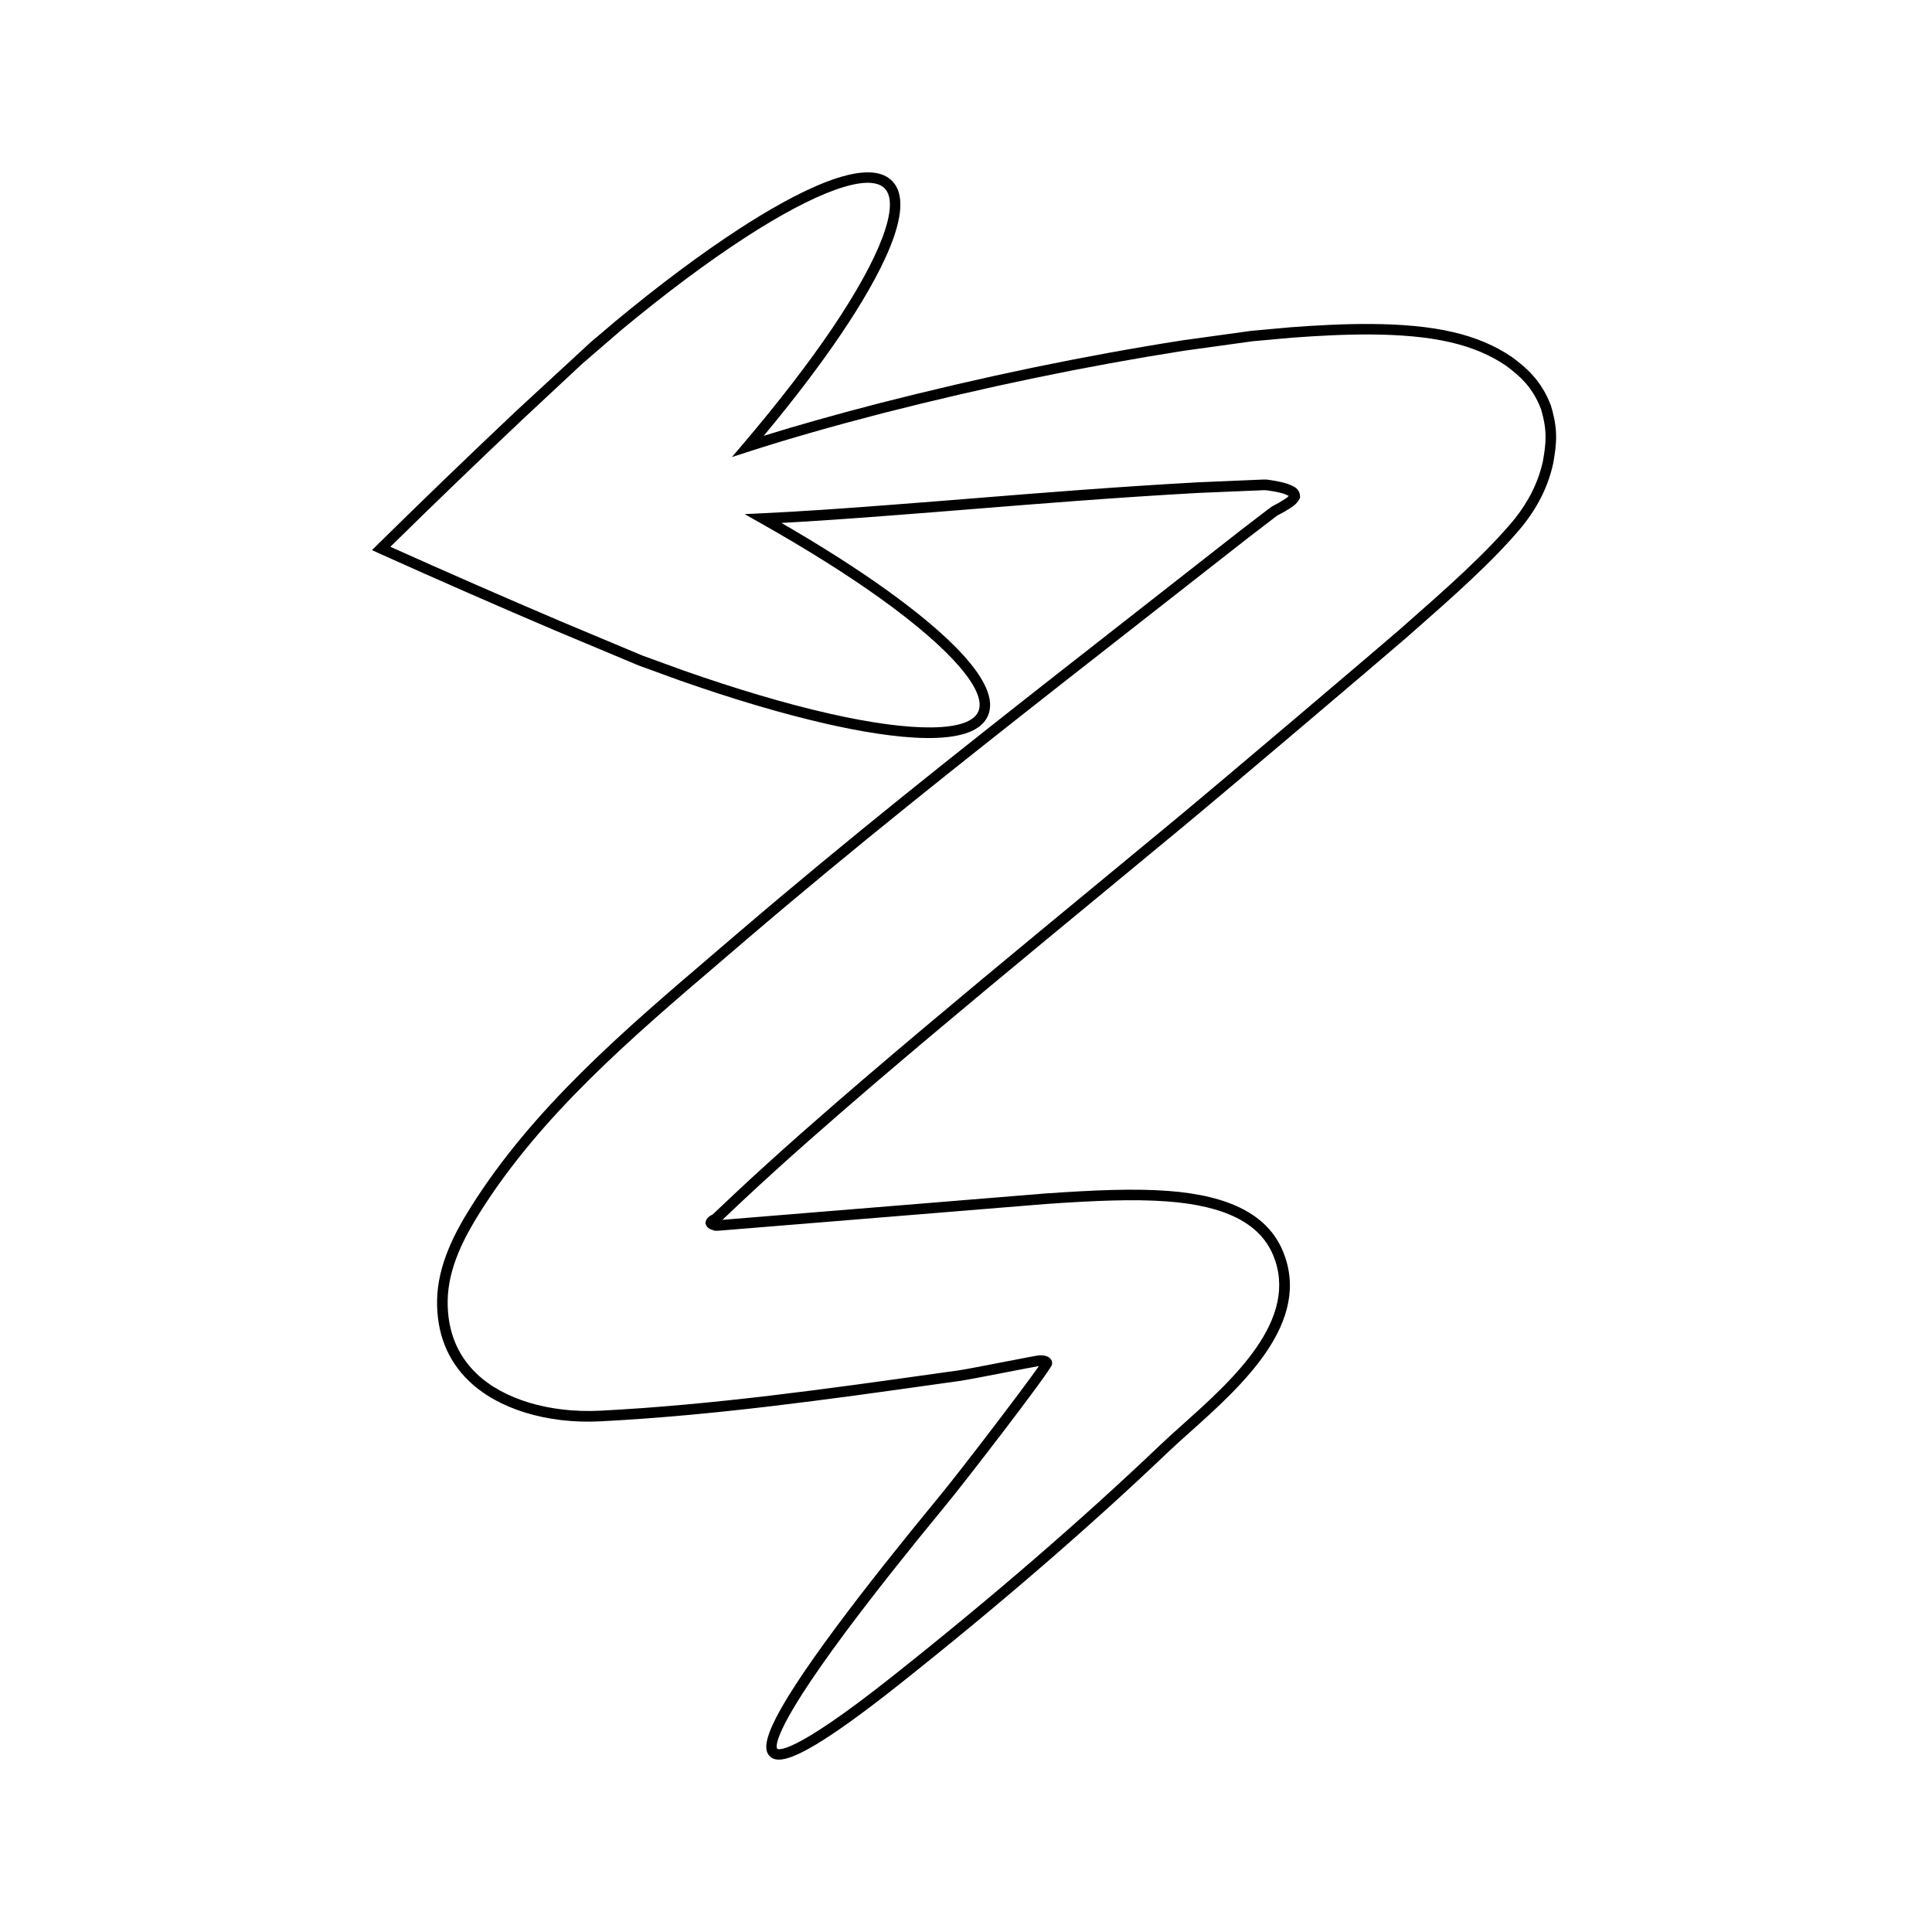 <?xml version="1.0" encoding="UTF-8"?>
<!-- Uploaded to: ICON Repo, www.svgrepo.com, Generator: ICON Repo Mixer Tools -->
<svg fill="#000000" width="800px" height="800px" version="1.1" viewBox="144 144 512 512" xmlns="http://www.w3.org/2000/svg">
 <path d="m350.4 610.32c-1.113 0-1.832-0.359-2.363-0.867-2.301-2.199-1.961-8.055 17.945-34.797 7.023-9.43 15.98-20.77 26.621-33.695 5.191-6.219 22.707-29.164 26.727-34.938-1.246 0.195-5.269 0.98-8.867 1.68-5.023 0.977-10.219 1.984-11.82 2.215l-5.84 0.82c-29.258 4.121-59.512 8.379-89.648 9.926-14.121 0.746-27.164-3.254-34.852-10.652-5.723-5.5-8.57-12.664-8.473-21.289 0.109-9.543 4.805-18.246 8.891-24.758 16.465-26.273 40.777-47.027 64.281-67.102l6.844-5.856c29.094-24.883 57.477-47.332 84.055-68.199 13.531-10.578 46.02-36.008 49.16-38.484 7.695-5.922 7.949-6.066 8.043-6.125l1.859-0.988c0.125-0.102 0.453-0.297 0.805-0.504 0.617-0.359 1.297-0.762 1.754-1.266-0.188-0.137-0.461-0.246-0.645-0.32l-0.613-0.258c-0.871-0.289-2.188-0.578-3.898-0.832l-0.652-0.09c-0.398-0.047-0.492-0.043-0.891-0.035-1.969 0.066-13.547 0.555-17.312 0.727-21.625 1.203-41.652 2.816-59.32 4.238-7.117 0.574-13.887 1.117-20.27 1.598-12.148 0.953-22.293 1.648-30.836 2.113 10.656 6.156 20.047 12.145 27.969 17.836 14.395 10.336 30.719 24.512 26.73 33.344-3.973 8.824-25.398 6.004-42.684 2.078-11.574-2.629-24.684-6.504-38.957-11.52l-10.934-3.981-21.961-9.199c-15.188-6.465-30.941-13.367-46.828-20.516l-1.848-0.84 1.453-1.434c11.977-11.793 24.359-23.727 36.797-35.469l19.691-18.172 6.594-5.594c11.676-9.672 22.633-17.848 32.566-24.32 14.844-9.672 33.988-19.75 40.758-12.84 6.797 6.906-3.598 25.859-13.512 40.543-5.586 8.266-12.477 17.328-20.523 26.996 8.992-2.801 19.27-5.695 30.617-8.633 27.777-7.086 54.031-12.535 80.277-16.66l18.293-2.527 10.465-0.949c13.285-0.996 30.152-1.742 43.043 1.289 5.981 1.391 11.066 3.543 15.547 6.57 3.871 2.871 7.812 6.195 10.359 12.863l0.031 0.094c1.906 6.332 1.508 9.938 0.617 15.113-1.277 5.984-3.938 11.422-8.125 16.691-7.691 9.316-18.75 19.039-29.445 28.441l-1.535 1.348c-7.332 6.332-46.559 39.641-59.711 50.527-6.652 5.516-13.387 11.074-20.184 16.676-20.172 16.641-41.031 33.852-61.746 51.562-10.457 8.984-22.707 19.629-34.23 30.434l-5.219 4.934 85.445-6.977c13-0.906 23.512-1.367 32.613-0.691 16.504 1.223 26.457 6.422 30.438 15.891 7.941 18.91-10.852 35.742-24.578 48.027-2.133 1.906-4.133 3.699-5.883 5.371-20.949 19.961-44.918 40.672-71.258 61.559-20.031 15.879-28.121 19.871-31.828 19.871zm69.449-107.15c0.617 0 1.824 0.113 2.519 0.887 0.387 0.438 0.547 1.012 0.422 1.578-0.738 2.207-24.035 32.34-28.027 37.109-10.605 12.887-19.539 24.191-26.535 33.586-20.879 28.039-18.367 30.988-18.254 31.102 0.105 0.105 3.227 2.461 30.516-19.176 26.273-20.832 50.18-41.488 71.062-61.395 1.77-1.684 3.801-3.5 5.953-5.43 13.098-11.727 31.035-27.785 23.863-44.859-3.531-8.402-12.711-13.039-28.066-14.18-8.926-0.672-19.324-0.203-32.191 0.688l-86.719 7.074c-0.543 0.027-1.012 0.059-1.414-0.148l-0.656-0.223c-0.41-0.203-0.957-0.48-1.215-1.168l-0.16-0.422 0.109-0.582c0.188-0.691 0.797-1.195 1.133-1.383 0.191-0.141 0.414-0.25 0.617-0.328l0.094-0.078 5.856-5.531c11.566-10.848 23.844-21.516 34.332-30.52 20.73-17.73 41.602-34.949 61.785-51.598 6.789-5.602 13.523-11.156 20.184-16.672 13.141-10.883 52.34-44.164 59.656-50.484l1.523-1.34c10.609-9.328 21.582-18.977 29.121-28.102 3.891-4.902 6.367-9.965 7.551-15.457 0.797-4.688 1.207-7.894-0.535-13.723-2.285-5.941-5.723-8.844-9.348-11.535-4.144-2.801-8.926-4.812-14.57-6.129-12.531-2.945-29.121-2.199-42.18-1.223l-10.375 0.941-18.184 2.516c-26.141 4.109-52.316 9.539-80.004 16.602-13.277 3.438-25.074 6.82-35.059 10.047l-4.684 1.516 3.188-3.75c9.32-10.977 17.211-21.223 23.445-30.449 12.805-18.965 17.98-32.801 13.836-37.012-4.133-4.211-18.062 0.73-37.234 13.223-9.852 6.414-20.715 14.527-32.297 24.117l-10.617 9.156-15.547 14.504c-11.918 11.246-23.781 22.676-35.293 33.988 15.242 6.844 30.336 13.449 44.902 19.652l21.887 9.172 10.863 3.949c14.16 4.973 27.16 8.816 38.633 11.426 22.32 5.074 37.09 4.883 39.512-0.5 2.426-5.387-7.223-16.574-25.812-29.922-8.855-6.359-19.582-13.105-31.871-20.047l-4.227-2.391 4.848-0.227c9.441-0.445 21.062-1.215 35.535-2.352 6.387-0.48 13.148-1.023 20.258-1.598 17.684-1.426 37.73-3.039 59.402-4.242 3.789-0.176 15.391-0.664 17.348-0.734 0.617-0.02 0.805 0 0.926 0.004l0.465 0.062 0.656 0.094c1.918 0.285 3.356 0.605 4.531 1.008l0.617 0.254c0.941 0.375 2.516 1.004 2.598 3.023l0.016 0.375-0.176 0.332c-0.766 1.461-2.152 2.277-3.172 2.871-0.277 0.16-0.543 0.312-0.762 0.469l-1.957 1.055c-0.277 0.203-4.875 3.727-7.688 5.887-3.133 2.465-35.621 27.902-49.152 38.48-26.559 20.848-54.914 43.281-83.961 68.121l-6.844 5.859c-23.344 19.93-47.484 40.547-63.727 66.453-3.887 6.203-8.363 14.461-8.461 23.305-0.094 7.824 2.473 14.297 7.609 19.238 7.144 6.867 19.32 10.52 32.773 9.875 30.012-1.539 60.203-5.793 89.402-9.902l5.832-0.82c1.531-0.219 6.922-1.266 11.676-2.188 6.977-1.355 9.074-1.754 9.539-1.77 0.031 0 0.172-0.012 0.379-0.012z"/>
</svg>